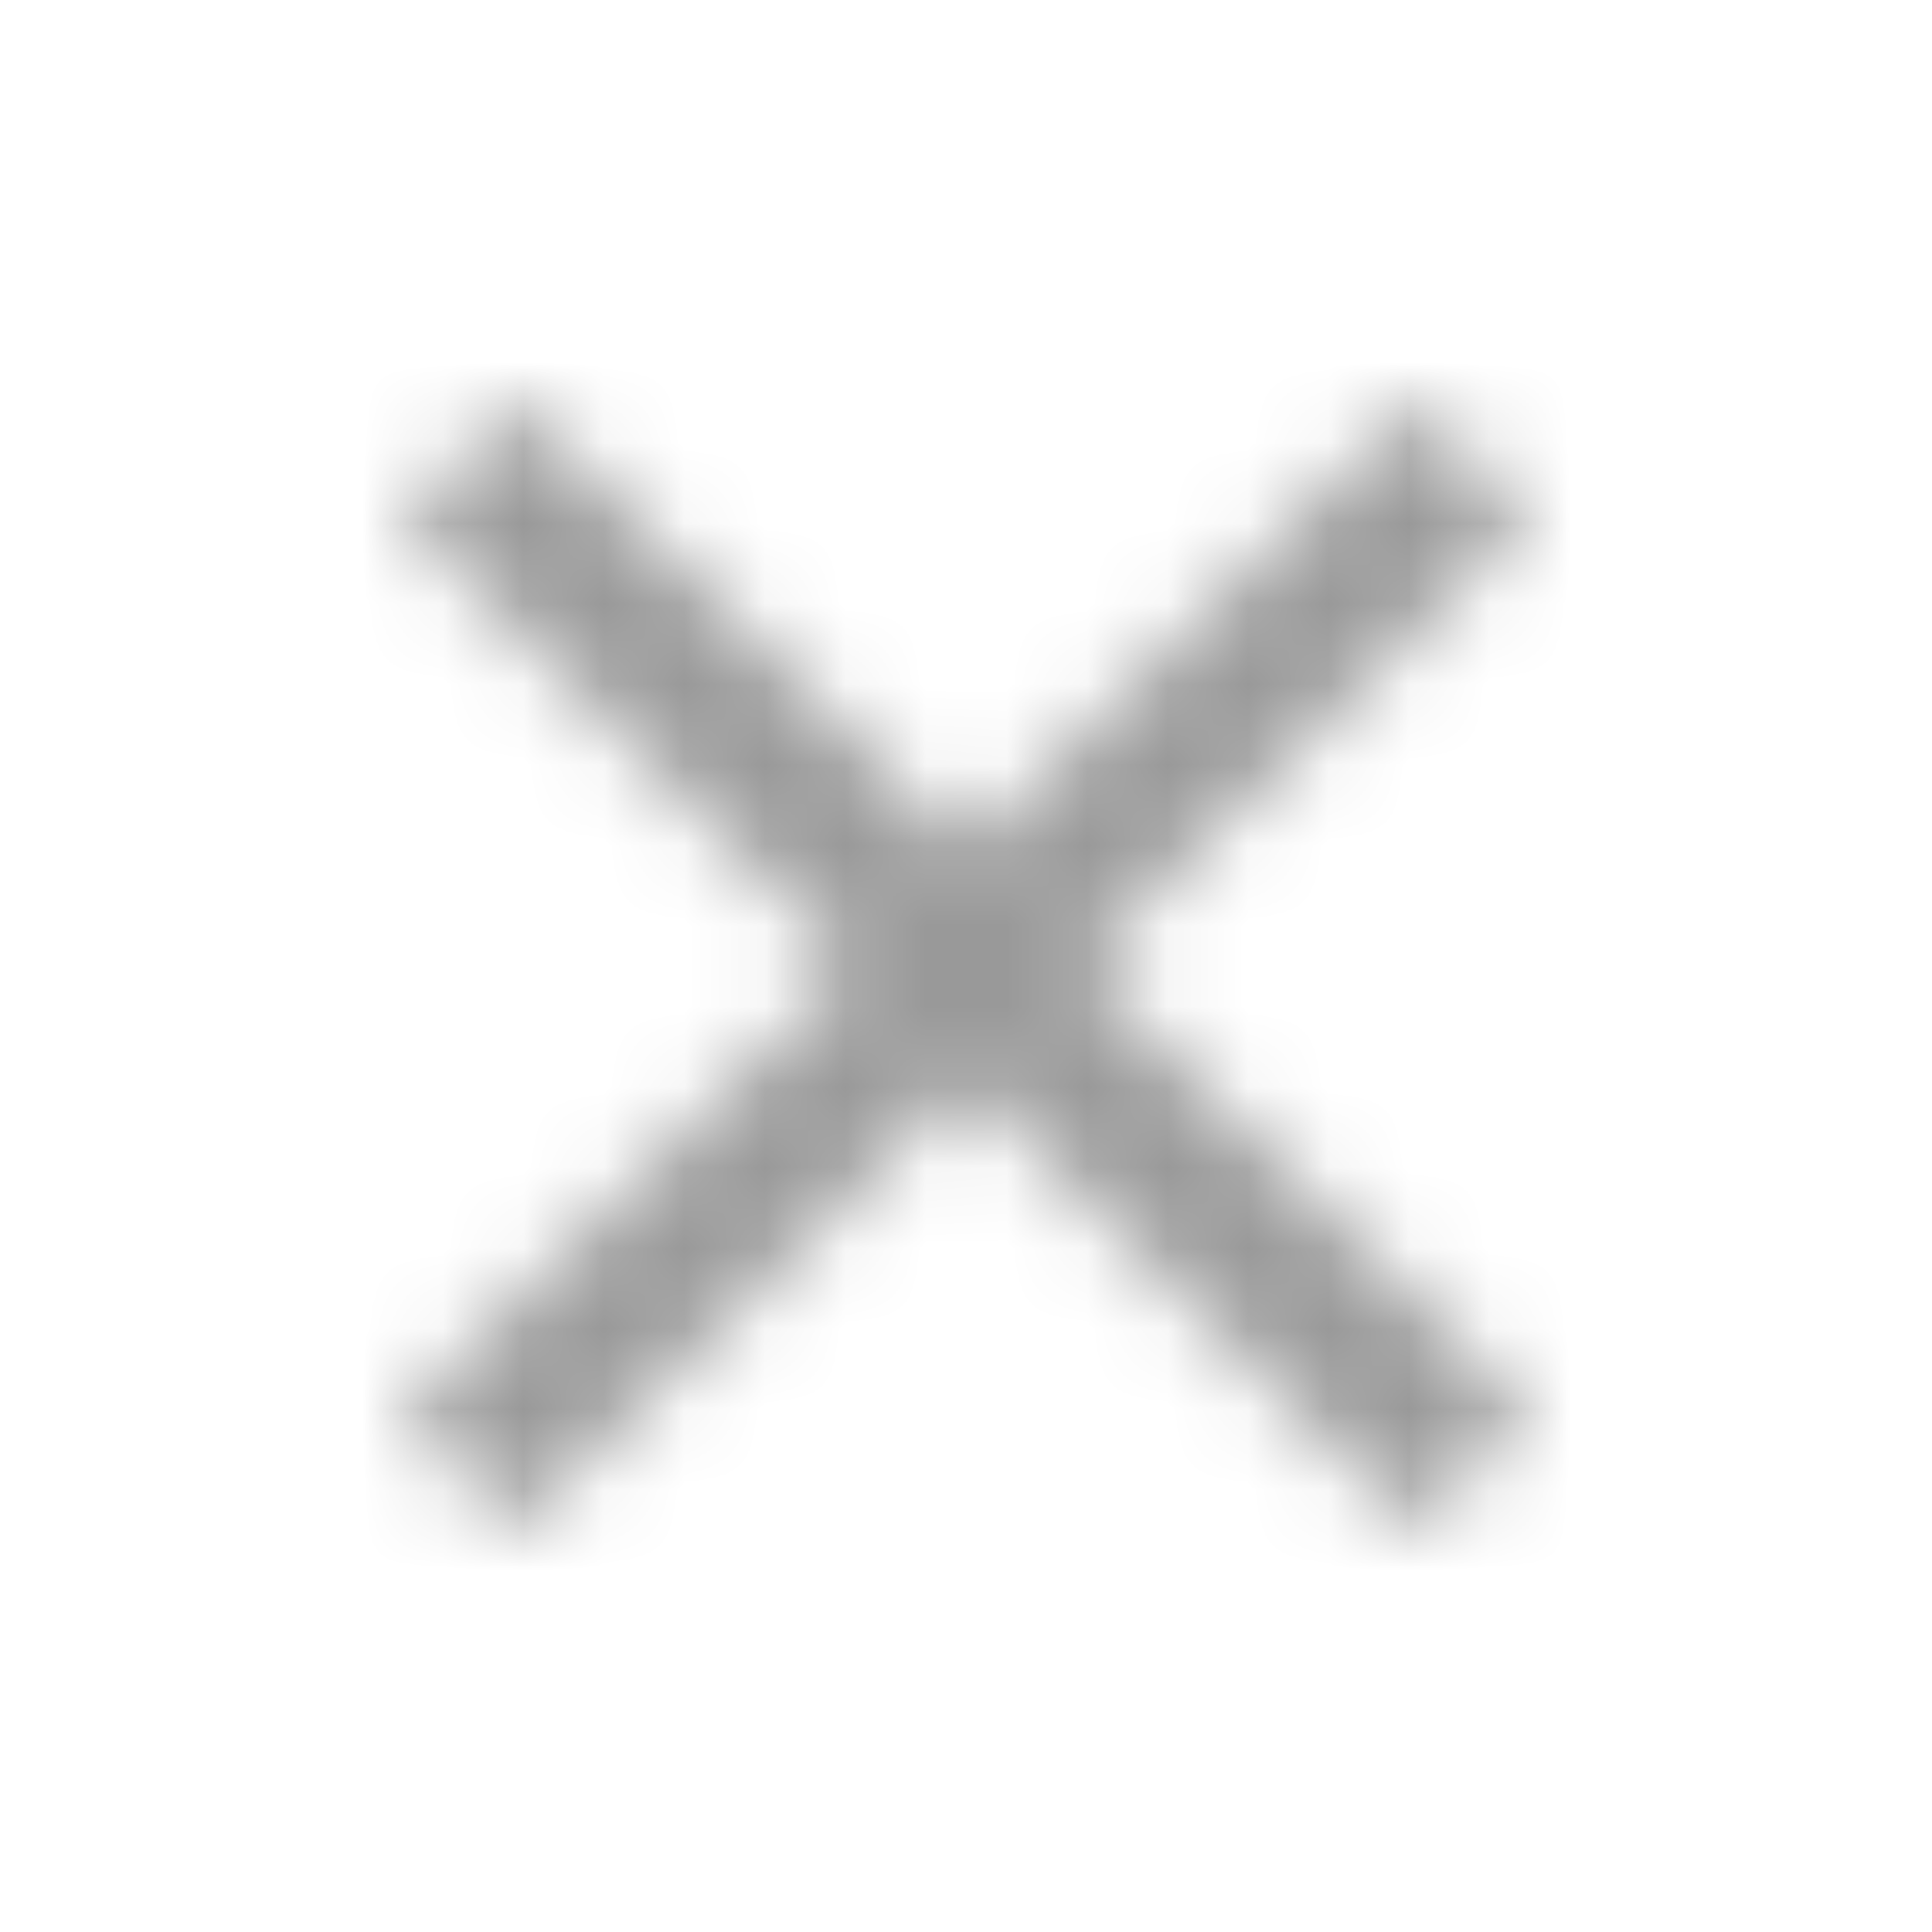 <svg xmlns="http://www.w3.org/2000/svg" xmlns:xlink="http://www.w3.org/1999/xlink" width="24" height="24" viewBox="0 0 24 24">
    <defs>
        <path id="a" d="M14 1.41L12.59 0 7 5.59 1.41 0 0 1.41 5.59 7 0 12.59 1.41 14 7 8.41 12.59 14 14 12.59 8.41 7z"/>
    </defs>
    <g fill="none" fill-rule="evenodd">
        <path d="M0 0h24v24H0z"/>
        <g transform="translate(5 5)">
            <mask id="b" fill="#fff">
                <use xlink:href="#a"/>
            </mask>
            <g fill-opacity=".4" mask="url(#b)">
                <path fill="#000" d="M-23-26h64v64h-64z"/>
            </g>
        </g>
    </g>
</svg>
